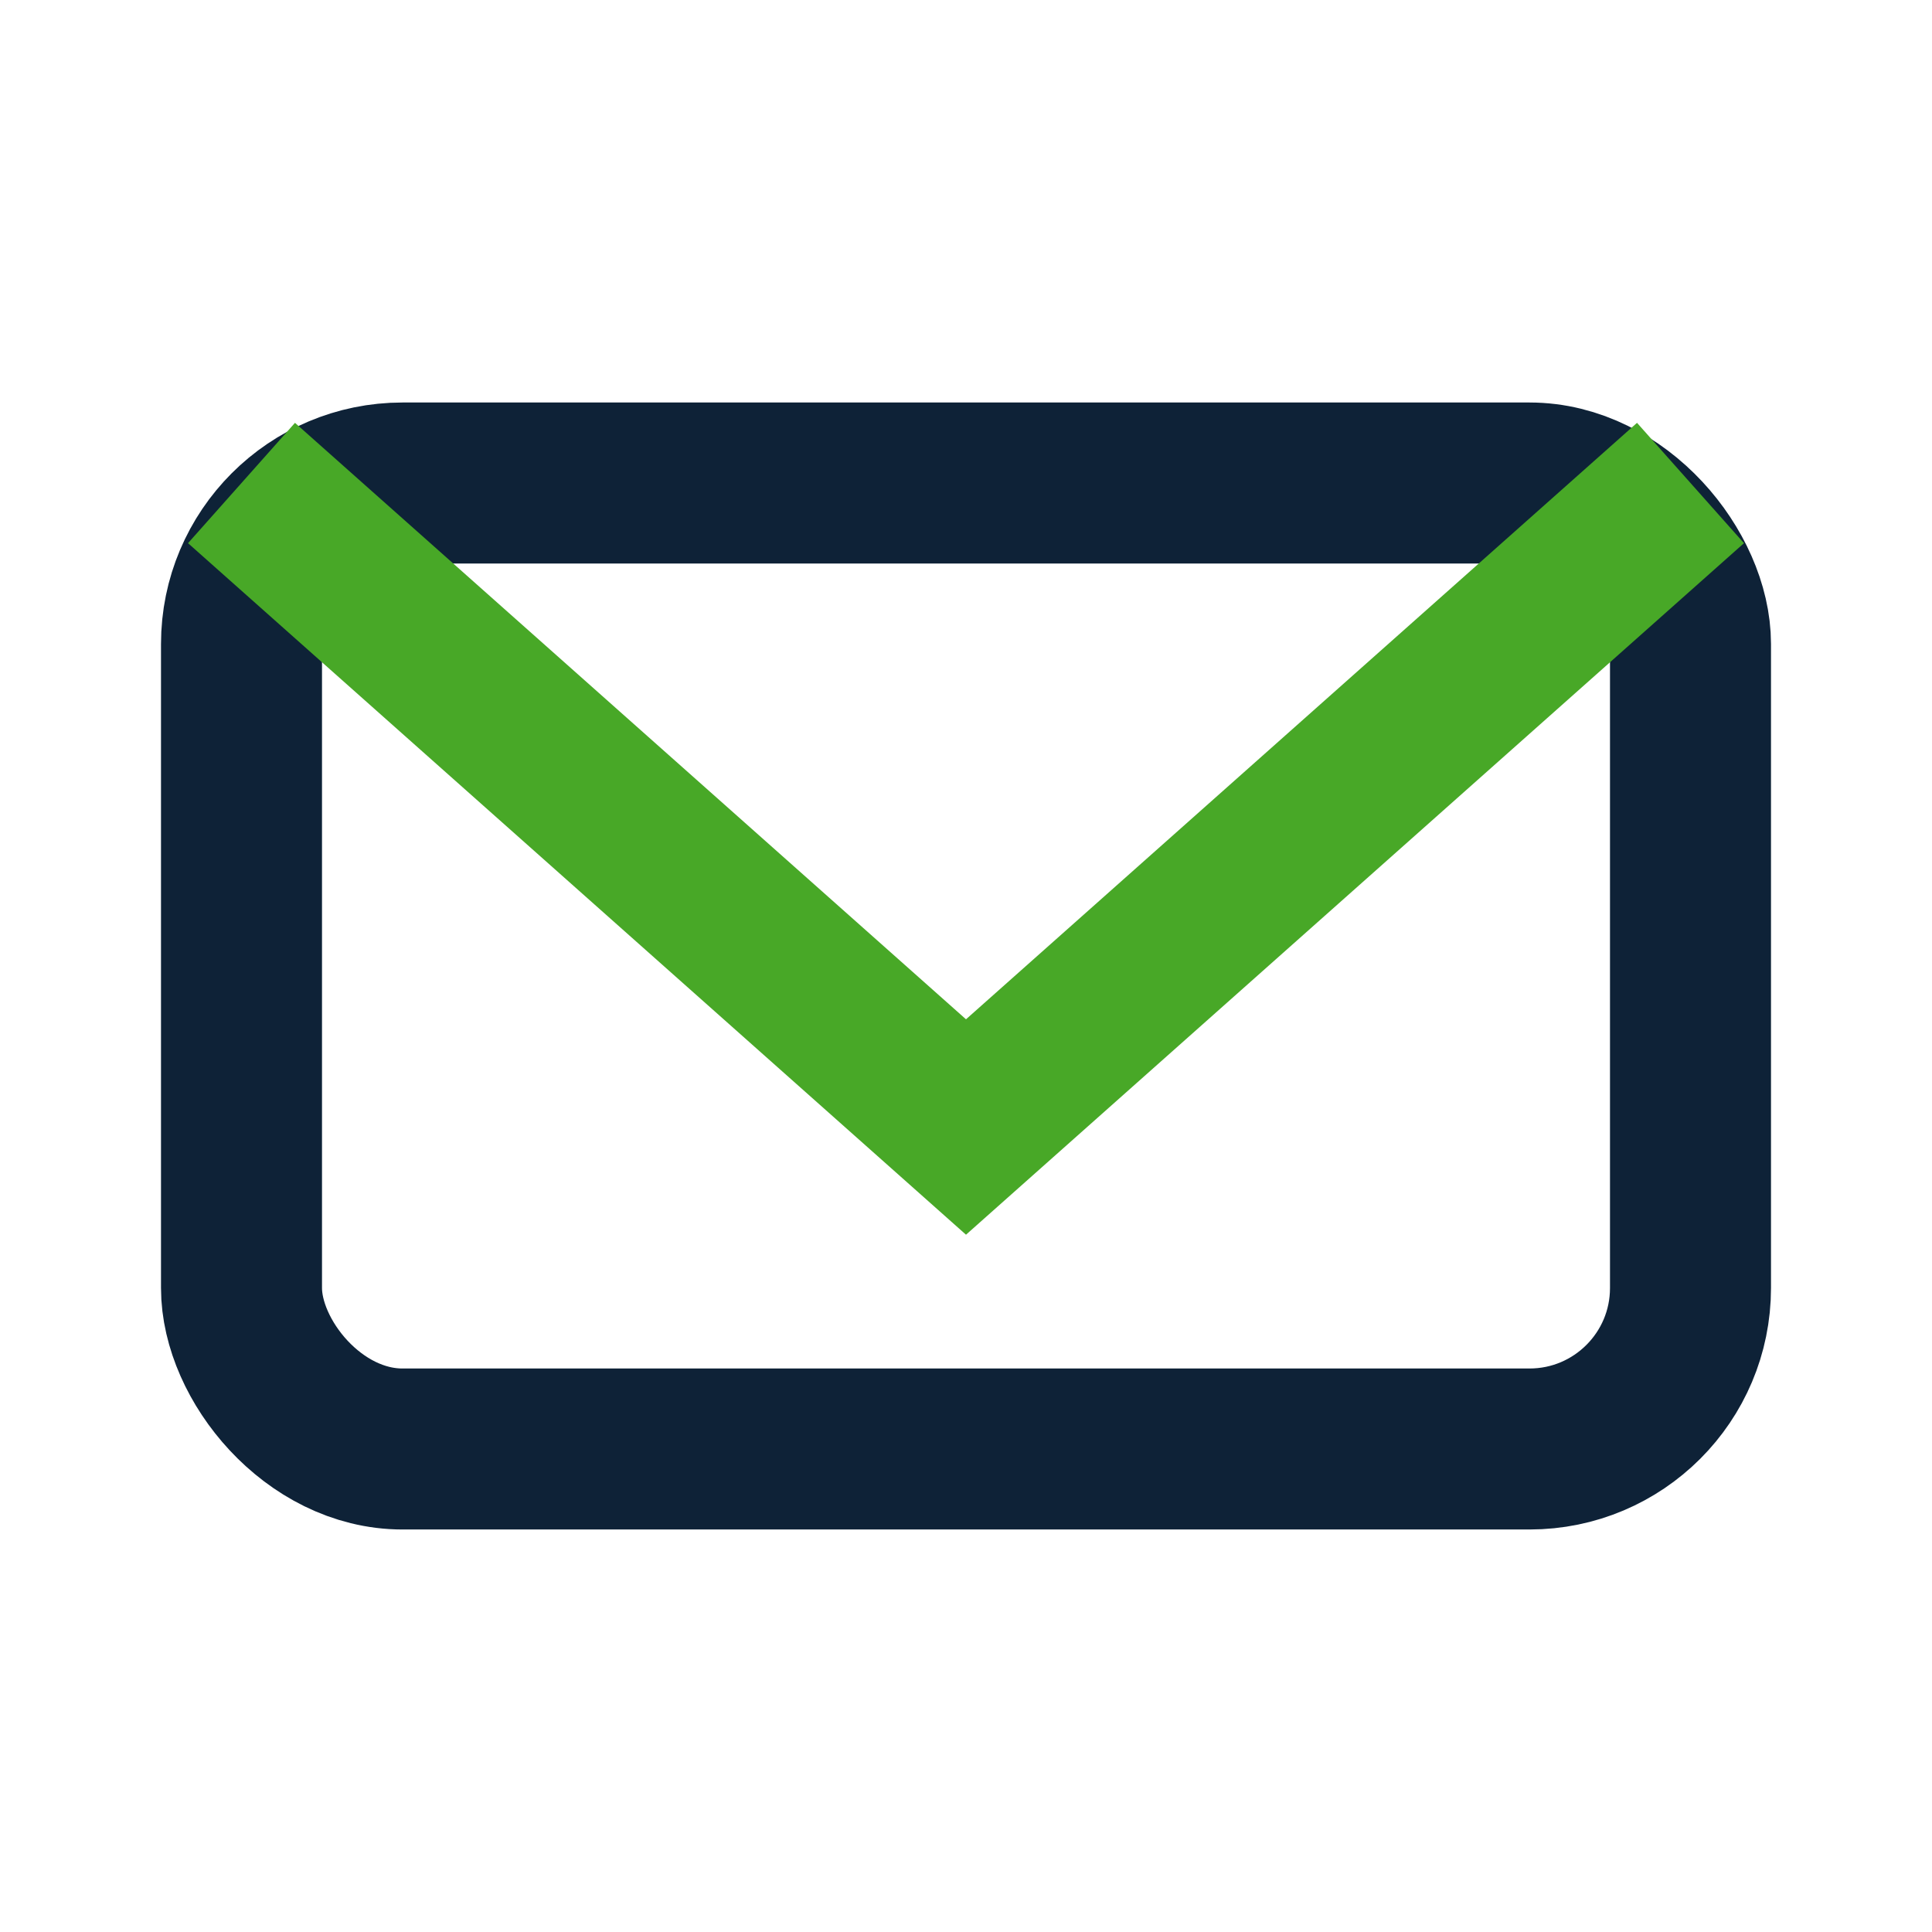 <?xml version="1.0" encoding="UTF-8"?>
<svg xmlns="http://www.w3.org/2000/svg" width="24" height="24" viewBox="0 0 24 24"><rect x="3" y="6" width="18" height="12" rx="2" fill="none" stroke="#0E2237" stroke-width="2"/><path d="M3 6l9 8l9-8" fill="none" stroke="#48A827" stroke-width="2"/></svg>